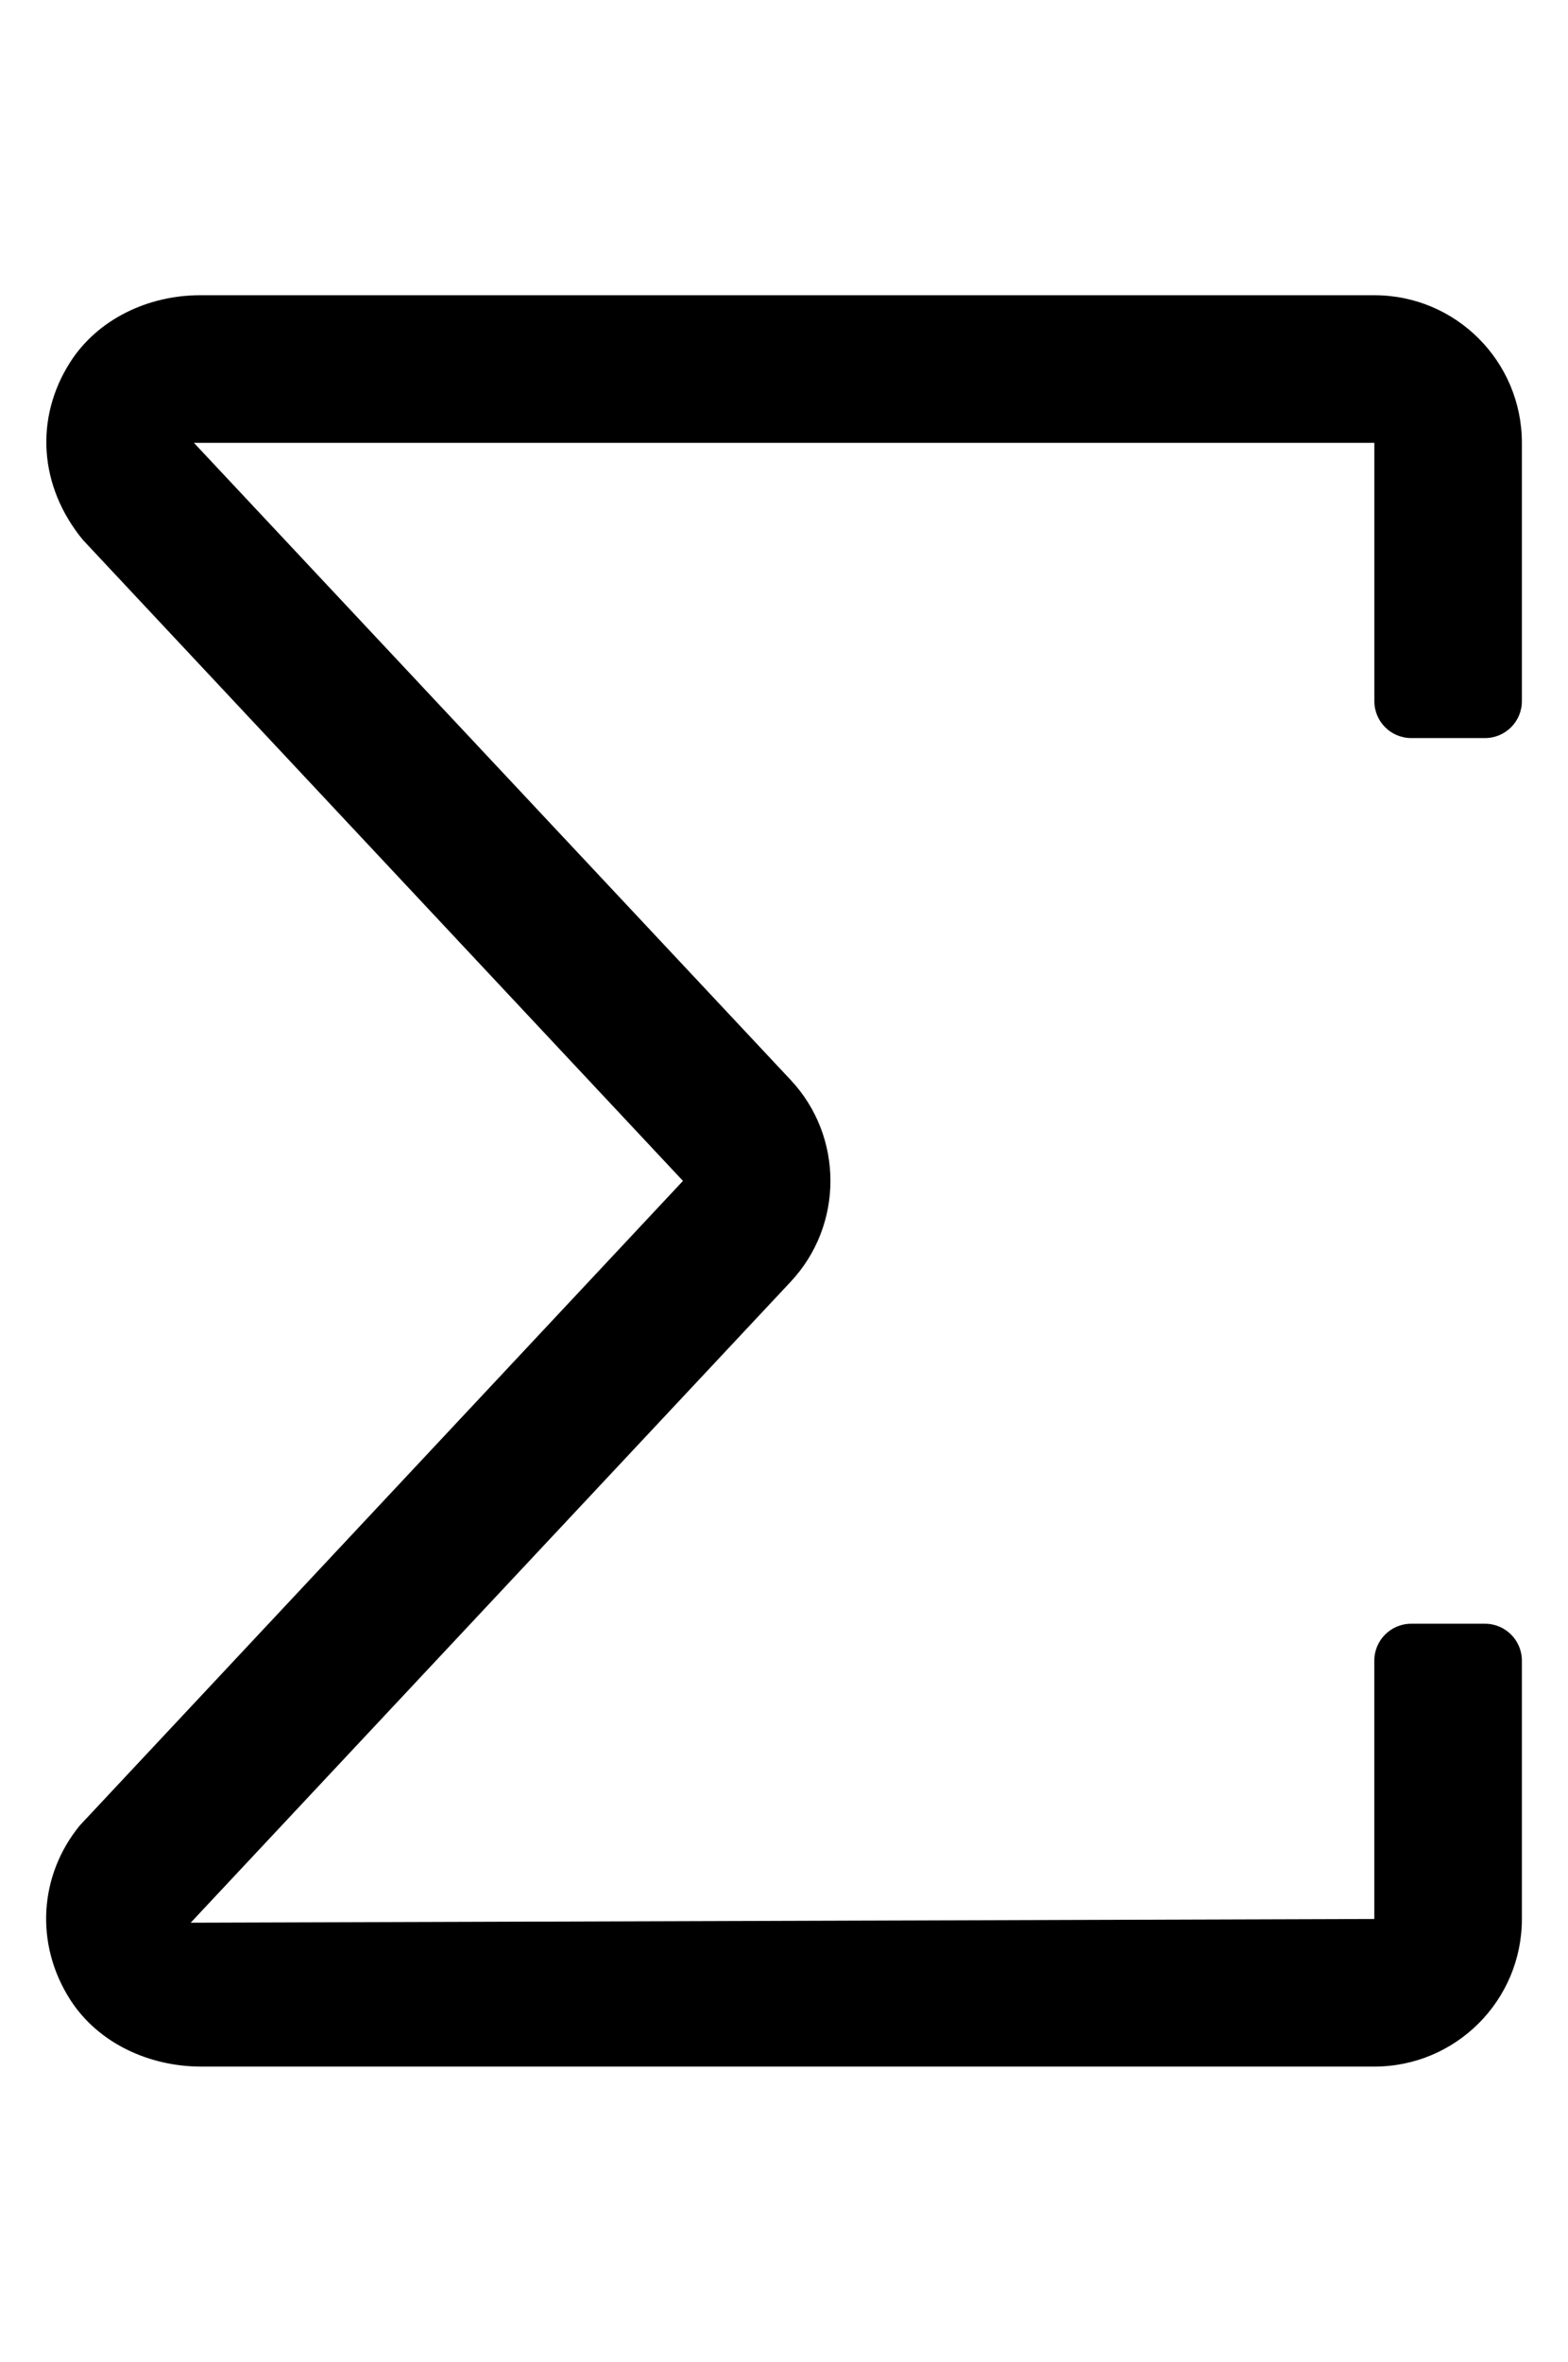 <?xml version="1.0" standalone="no"?>
<!DOCTYPE svg PUBLIC "-//W3C//DTD SVG 1.1//EN" "http://www.w3.org/Graphics/SVG/1.1/DTD/svg11.dtd" >
<svg xmlns="http://www.w3.org/2000/svg" xmlns:xlink="http://www.w3.org/1999/xlink" version="1.1" viewBox="-10 0 340 512">
   <path fill="currentColor"
d="M296 160c-4.41 0 -7.99 -3.58 -7.99 -8v-56h-255.96l129.4 138.12c11.5 12.27 11.5 31.49 -0.03 43.77l-130.07 138.92l256.65 -0.81v-56c0 -4.42 3.58 -8 8 -8h16c4.42 0 8 3.58 8 8v56c0 17.67 -14.32 32 -31.99 32
h-254.399c-11.23 0 -22.311 -5.04 -28.38 -14.49c-7.75 -12.09 -6.74 -27.01 2.069 -37.779l130.79 -139.73l-130.1 -138.94c-9.561 -11.63 -10.49 -26.42 -2.8 -38.5c6.01 -9.439 17.01 -14.56 28.199 -14.56h254.62
c17.67 0 31.99 14.33 31.99 32v56c0 4.42 -3.58 8 -8 8h-16z" />
</svg>
